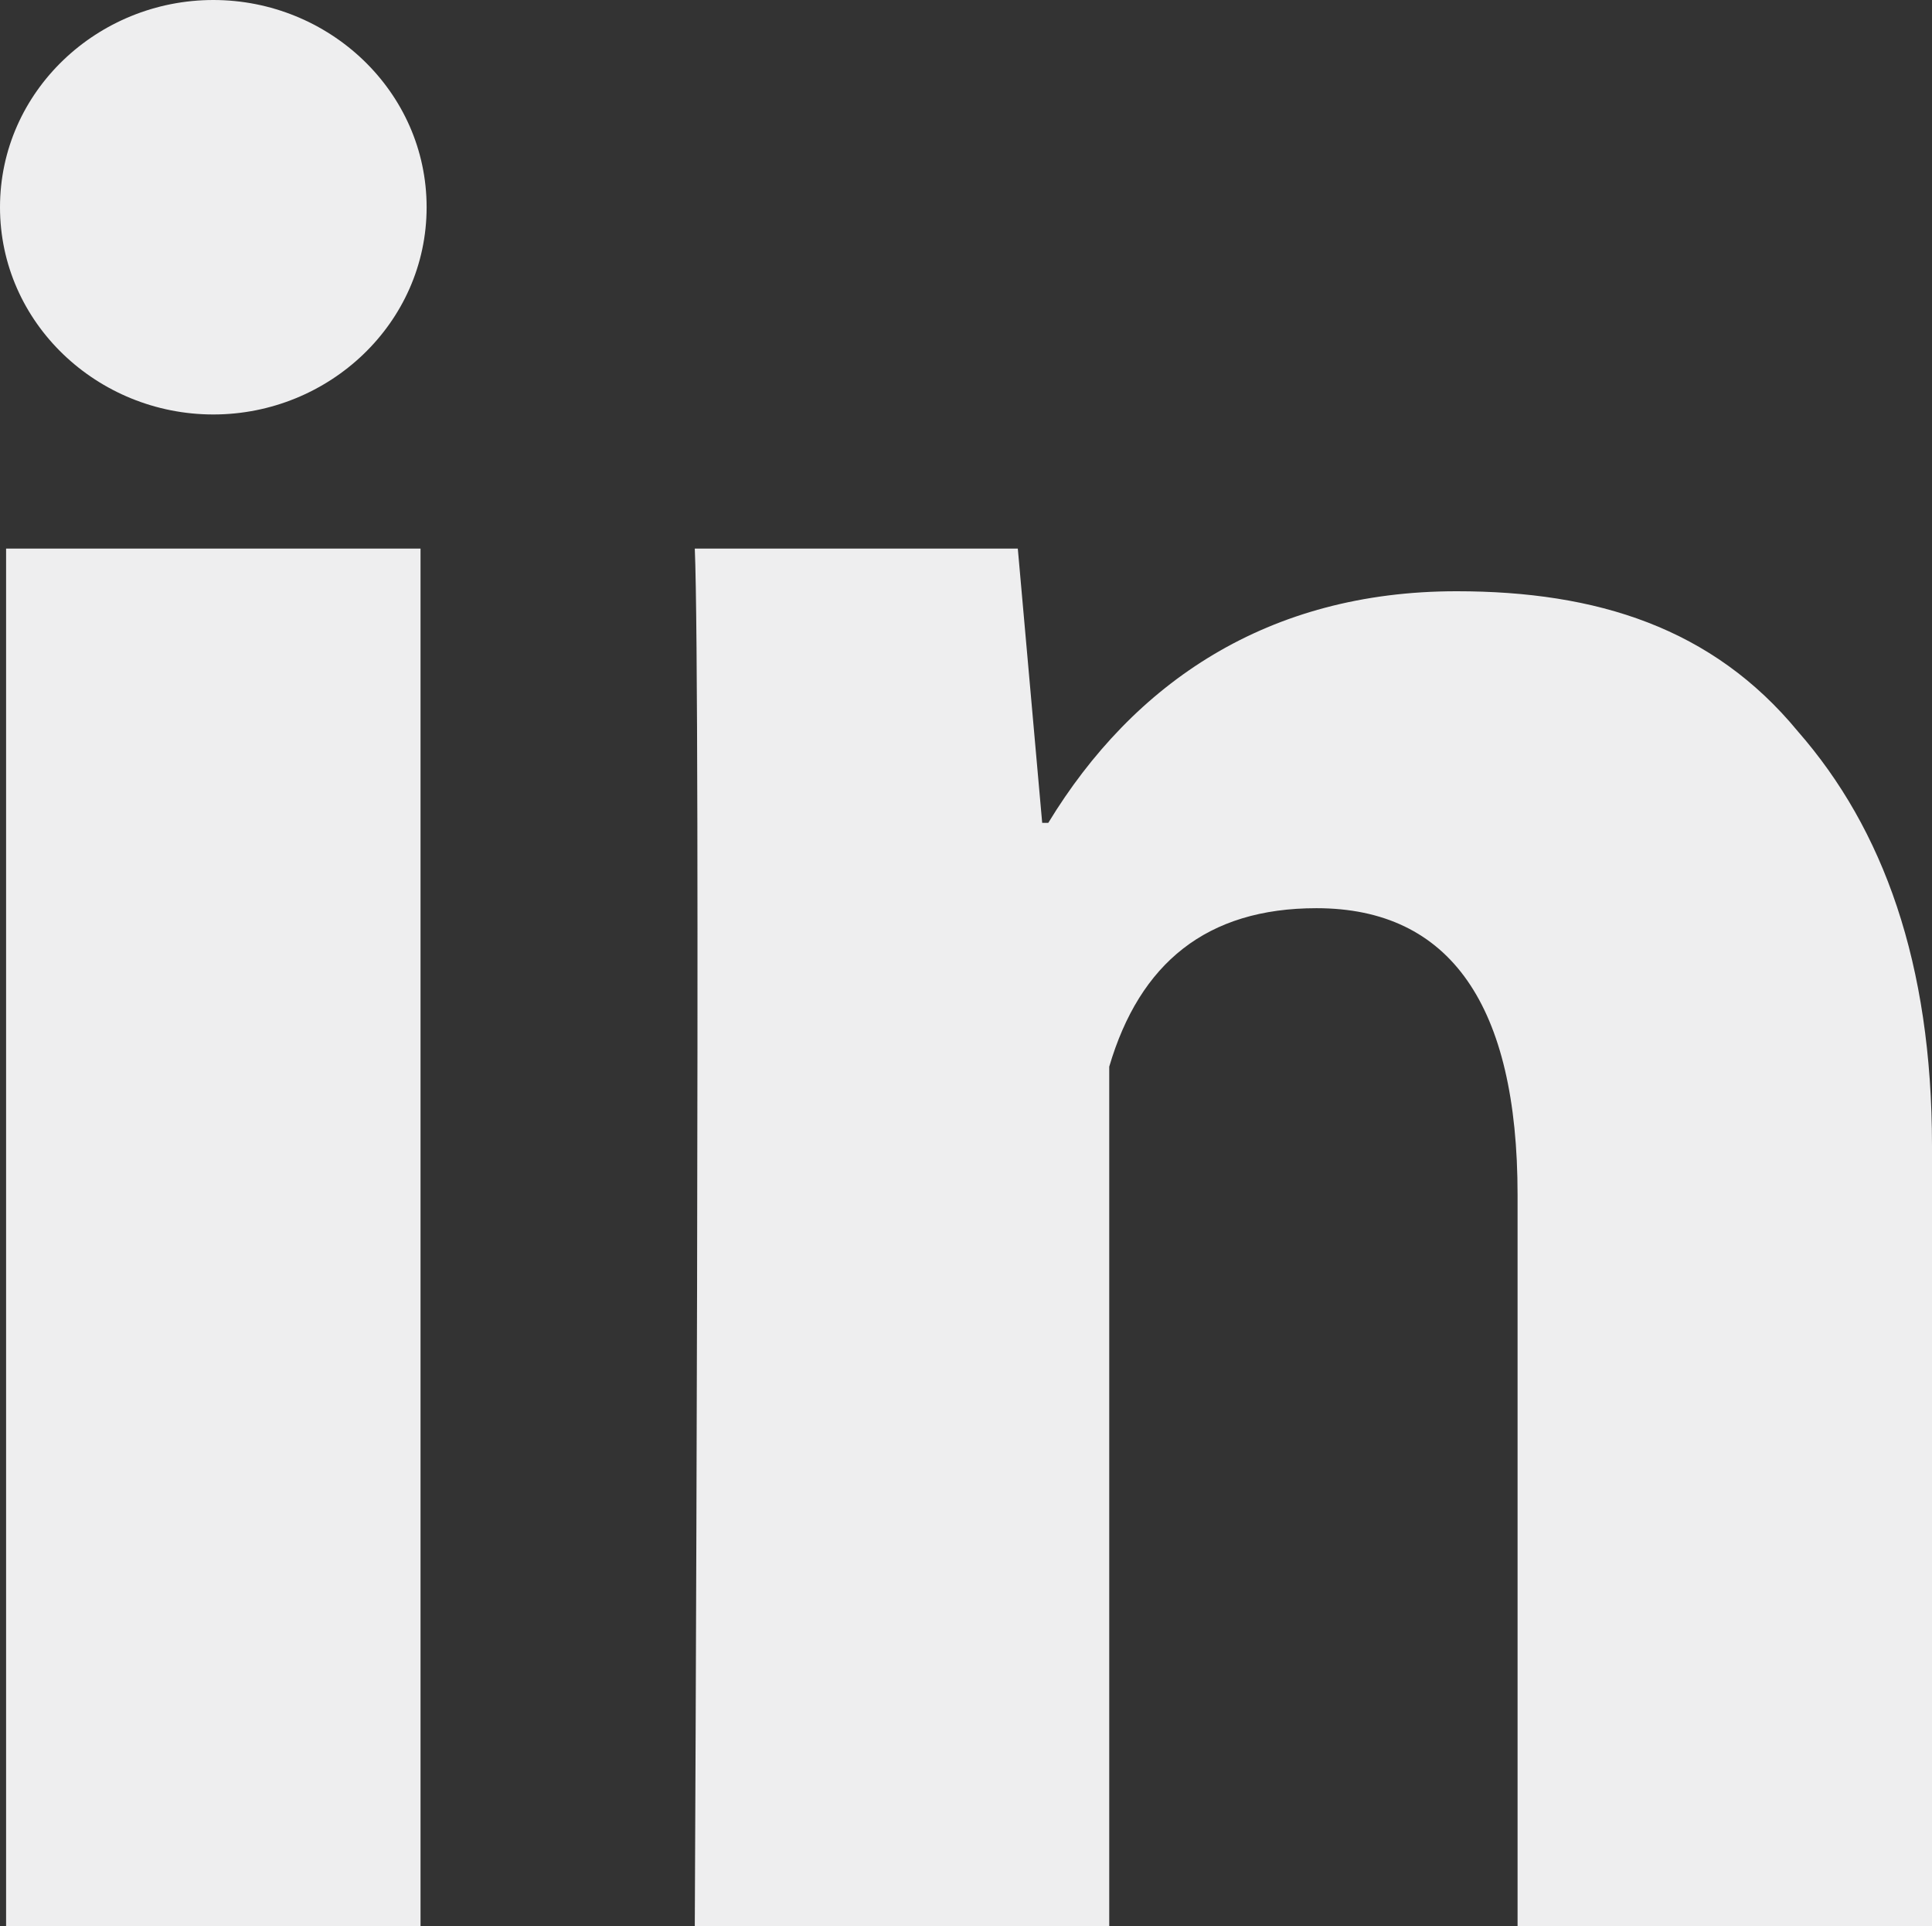 <?xml version="1.0" encoding="UTF-8"?>
<!DOCTYPE svg PUBLIC "-//W3C//DTD SVG 1.1//EN" "http://www.w3.org/Graphics/SVG/1.1/DTD/svg11.dtd">
<!-- Creator: CorelDRAW 2020 (64-Bit) -->
<svg xmlns="http://www.w3.org/2000/svg" xml:space="preserve" width="210.953mm" height="210.288mm" version="1.1" style="shape-rendering:geometricPrecision; text-rendering:geometricPrecision; image-rendering:optimizeQuality; fill-rule:evenodd; clip-rule:evenodd"
viewBox="0 0 5840.99 5822.57"
 xmlns:xlink="http://www.w3.org/1999/xlink"
 xmlns:xodm="http://www.corel.com/coreldraw/odm/2003">
 <rect x="0" y="0" width="5840.99" height="5822.57" fill="#333333" stroke="none"/>
 <defs>
  <style type="text/css">
   <![CDATA[
    .fil0 {fill:#EEEEEF;fill-rule:nonzero}
   ]]>
  </style>
 </defs>
 <g id="图层_x0020_1">
  <path class="fil0" d="M1271.39 5822.57l-1252.97 0 0 -4164.26 1252.97 0 0 4164.26zm4569.6 0l-1252.95 0 0 -2211.09c0,-571.23 -202.68,-866.02 -608.05,-866.02 -331.68,0 -534.36,165.83 -626.47,479.07l0 2598.05 -1252.97 0c0,0 18.41,-3740.45 0,-4164.26l976.57 0 73.72 829.19 18.41 0c257.96,-423.82 663.33,-700.19 1234.53,-700.19 423.79,0 773.88,110.56 1031.84,423.79 257.96,294.82 405.38,700.19 405.38,1252.97l0 2358.51zm-4551.19 -5196.1c0,350.1 -294.82,626.47 -644.88,626.47 -350.1,0 -644.92,-276.37 -644.92,-626.47 0,-350.1 294.82,-626.47 644.92,-626.47 350.06,0 644.88,276.37 644.88,626.47z"/>
 </g>
</svg>
